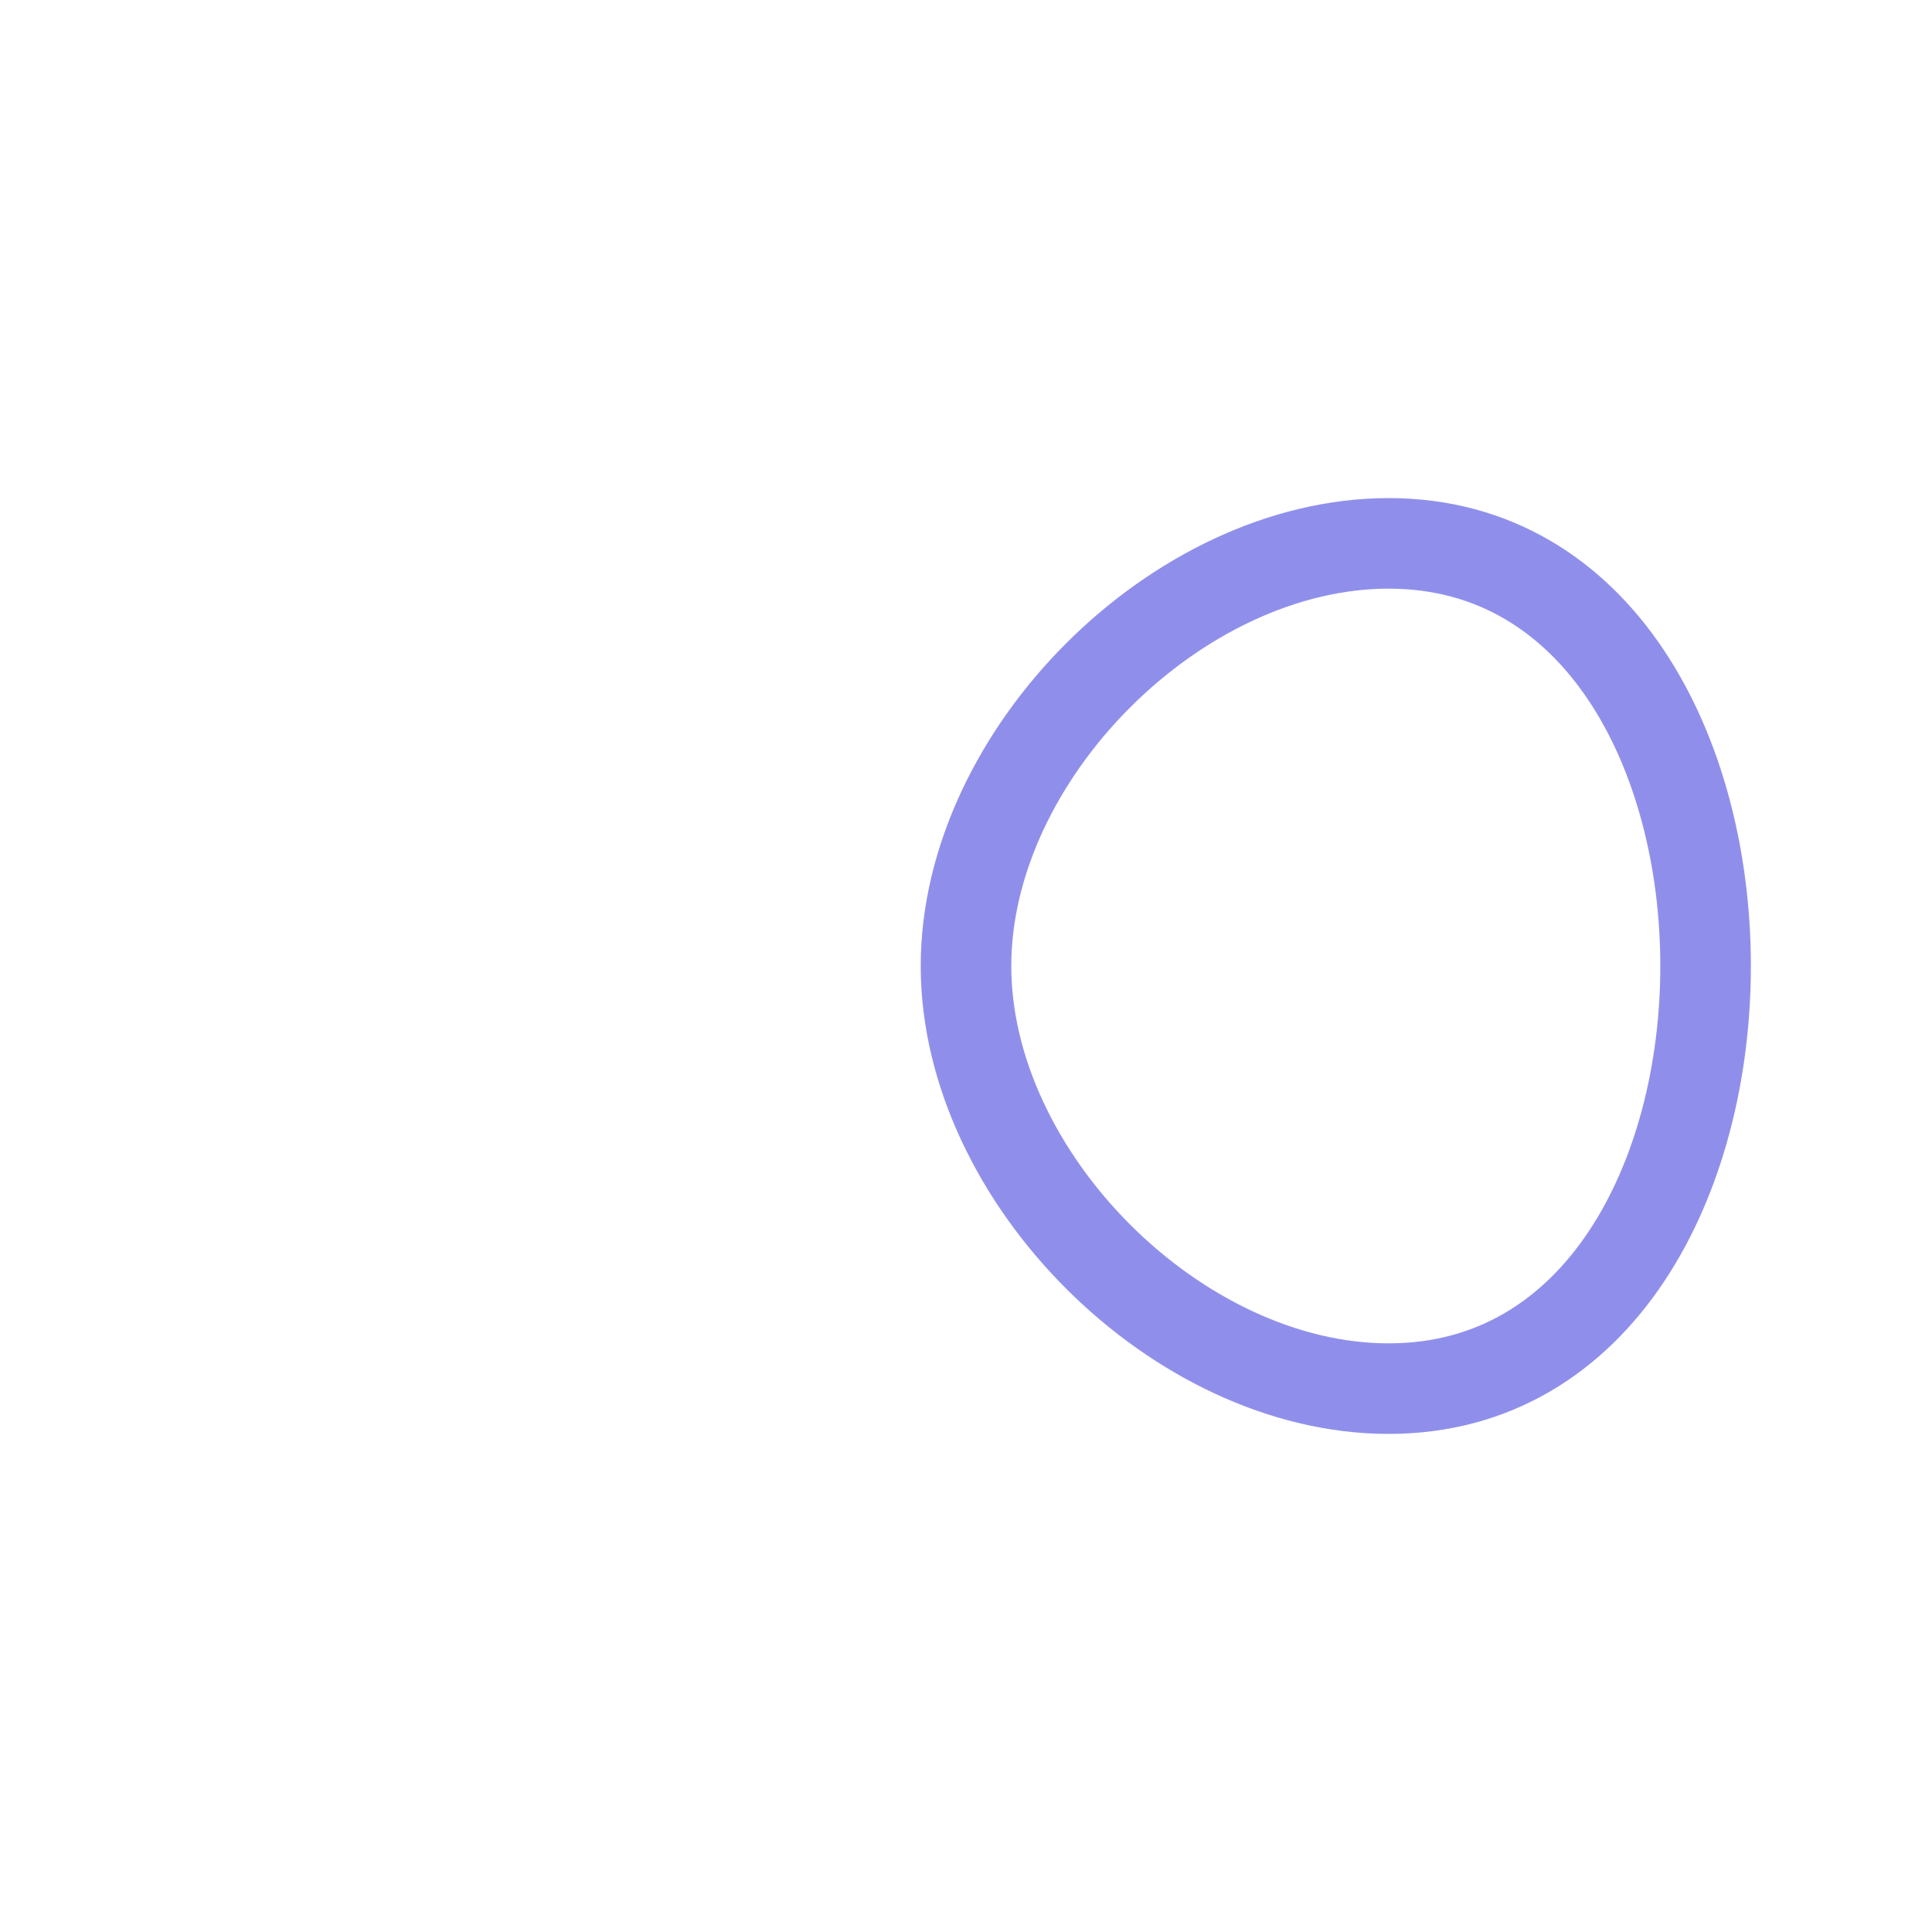 <svg xmlns="http://www.w3.org/2000/svg" version="1.1" xmlns:xlink="http://www.w3.org/1999/xlink" width="128" height="128"><svg width="128" height="128" viewBox="0 0 128 128" xmlns="http://www.w3.org/2000/svg">
  <path d="M64,64 C64,50 78,36 92,36 C120,36 120,92 92,92 C78,92 64,78 64,64" fill="none" stroke="#8f8feb" stroke-width="6"></path>
</svg><style>@media (prefers-color-scheme: light) { :root { filter: none; } }
@media (prefers-color-scheme: dark) { :root { filter: none; } }
</style></svg>